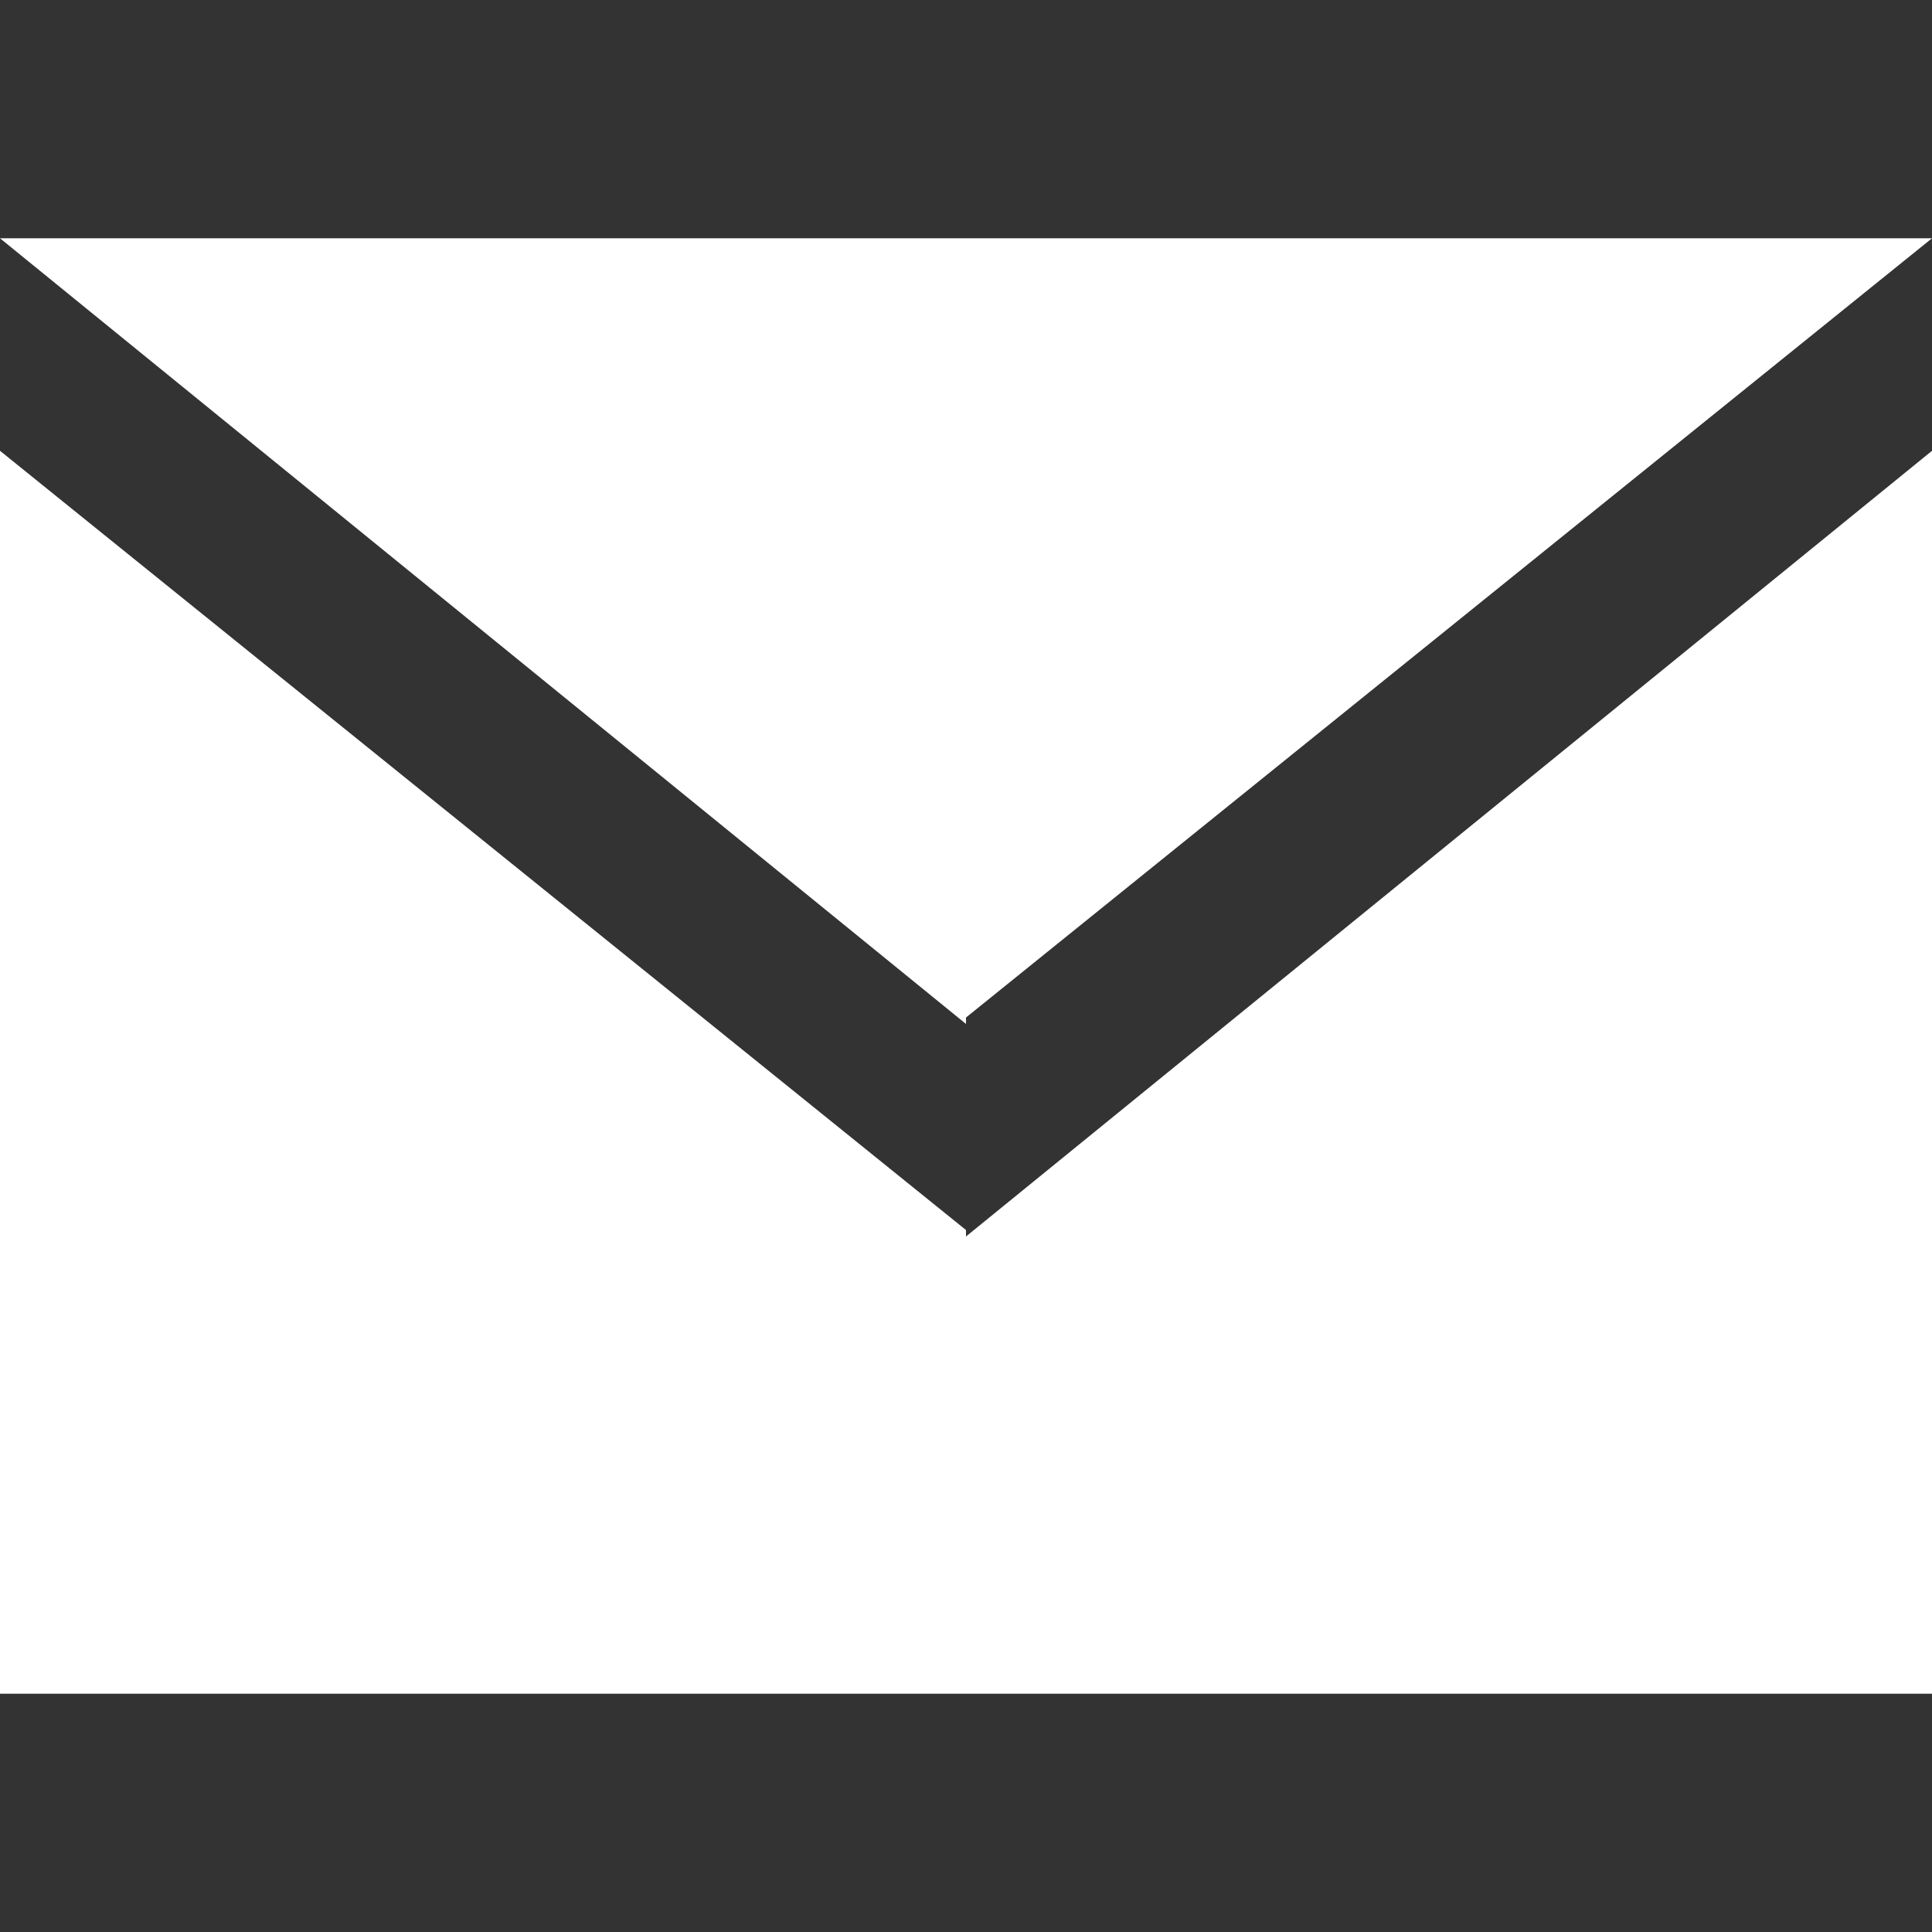 <?xml version="1.0" encoding="UTF-8"?><svg id="_レイヤー_1" xmlns="http://www.w3.org/2000/svg" viewBox="0 0 30 30"><rect x="0" y="0" width="30" height="30" fill="#333333" stroke="none"/><rect width="30" height="30" style="fill:none;"/><path id="iconmonstr-email-3" d="M15,15.9L0,3.7h30l-15,12.1ZM15,19.1L0,7v19.3h30V7l-15,12.2Z" style="fill:#fff;"/></svg>